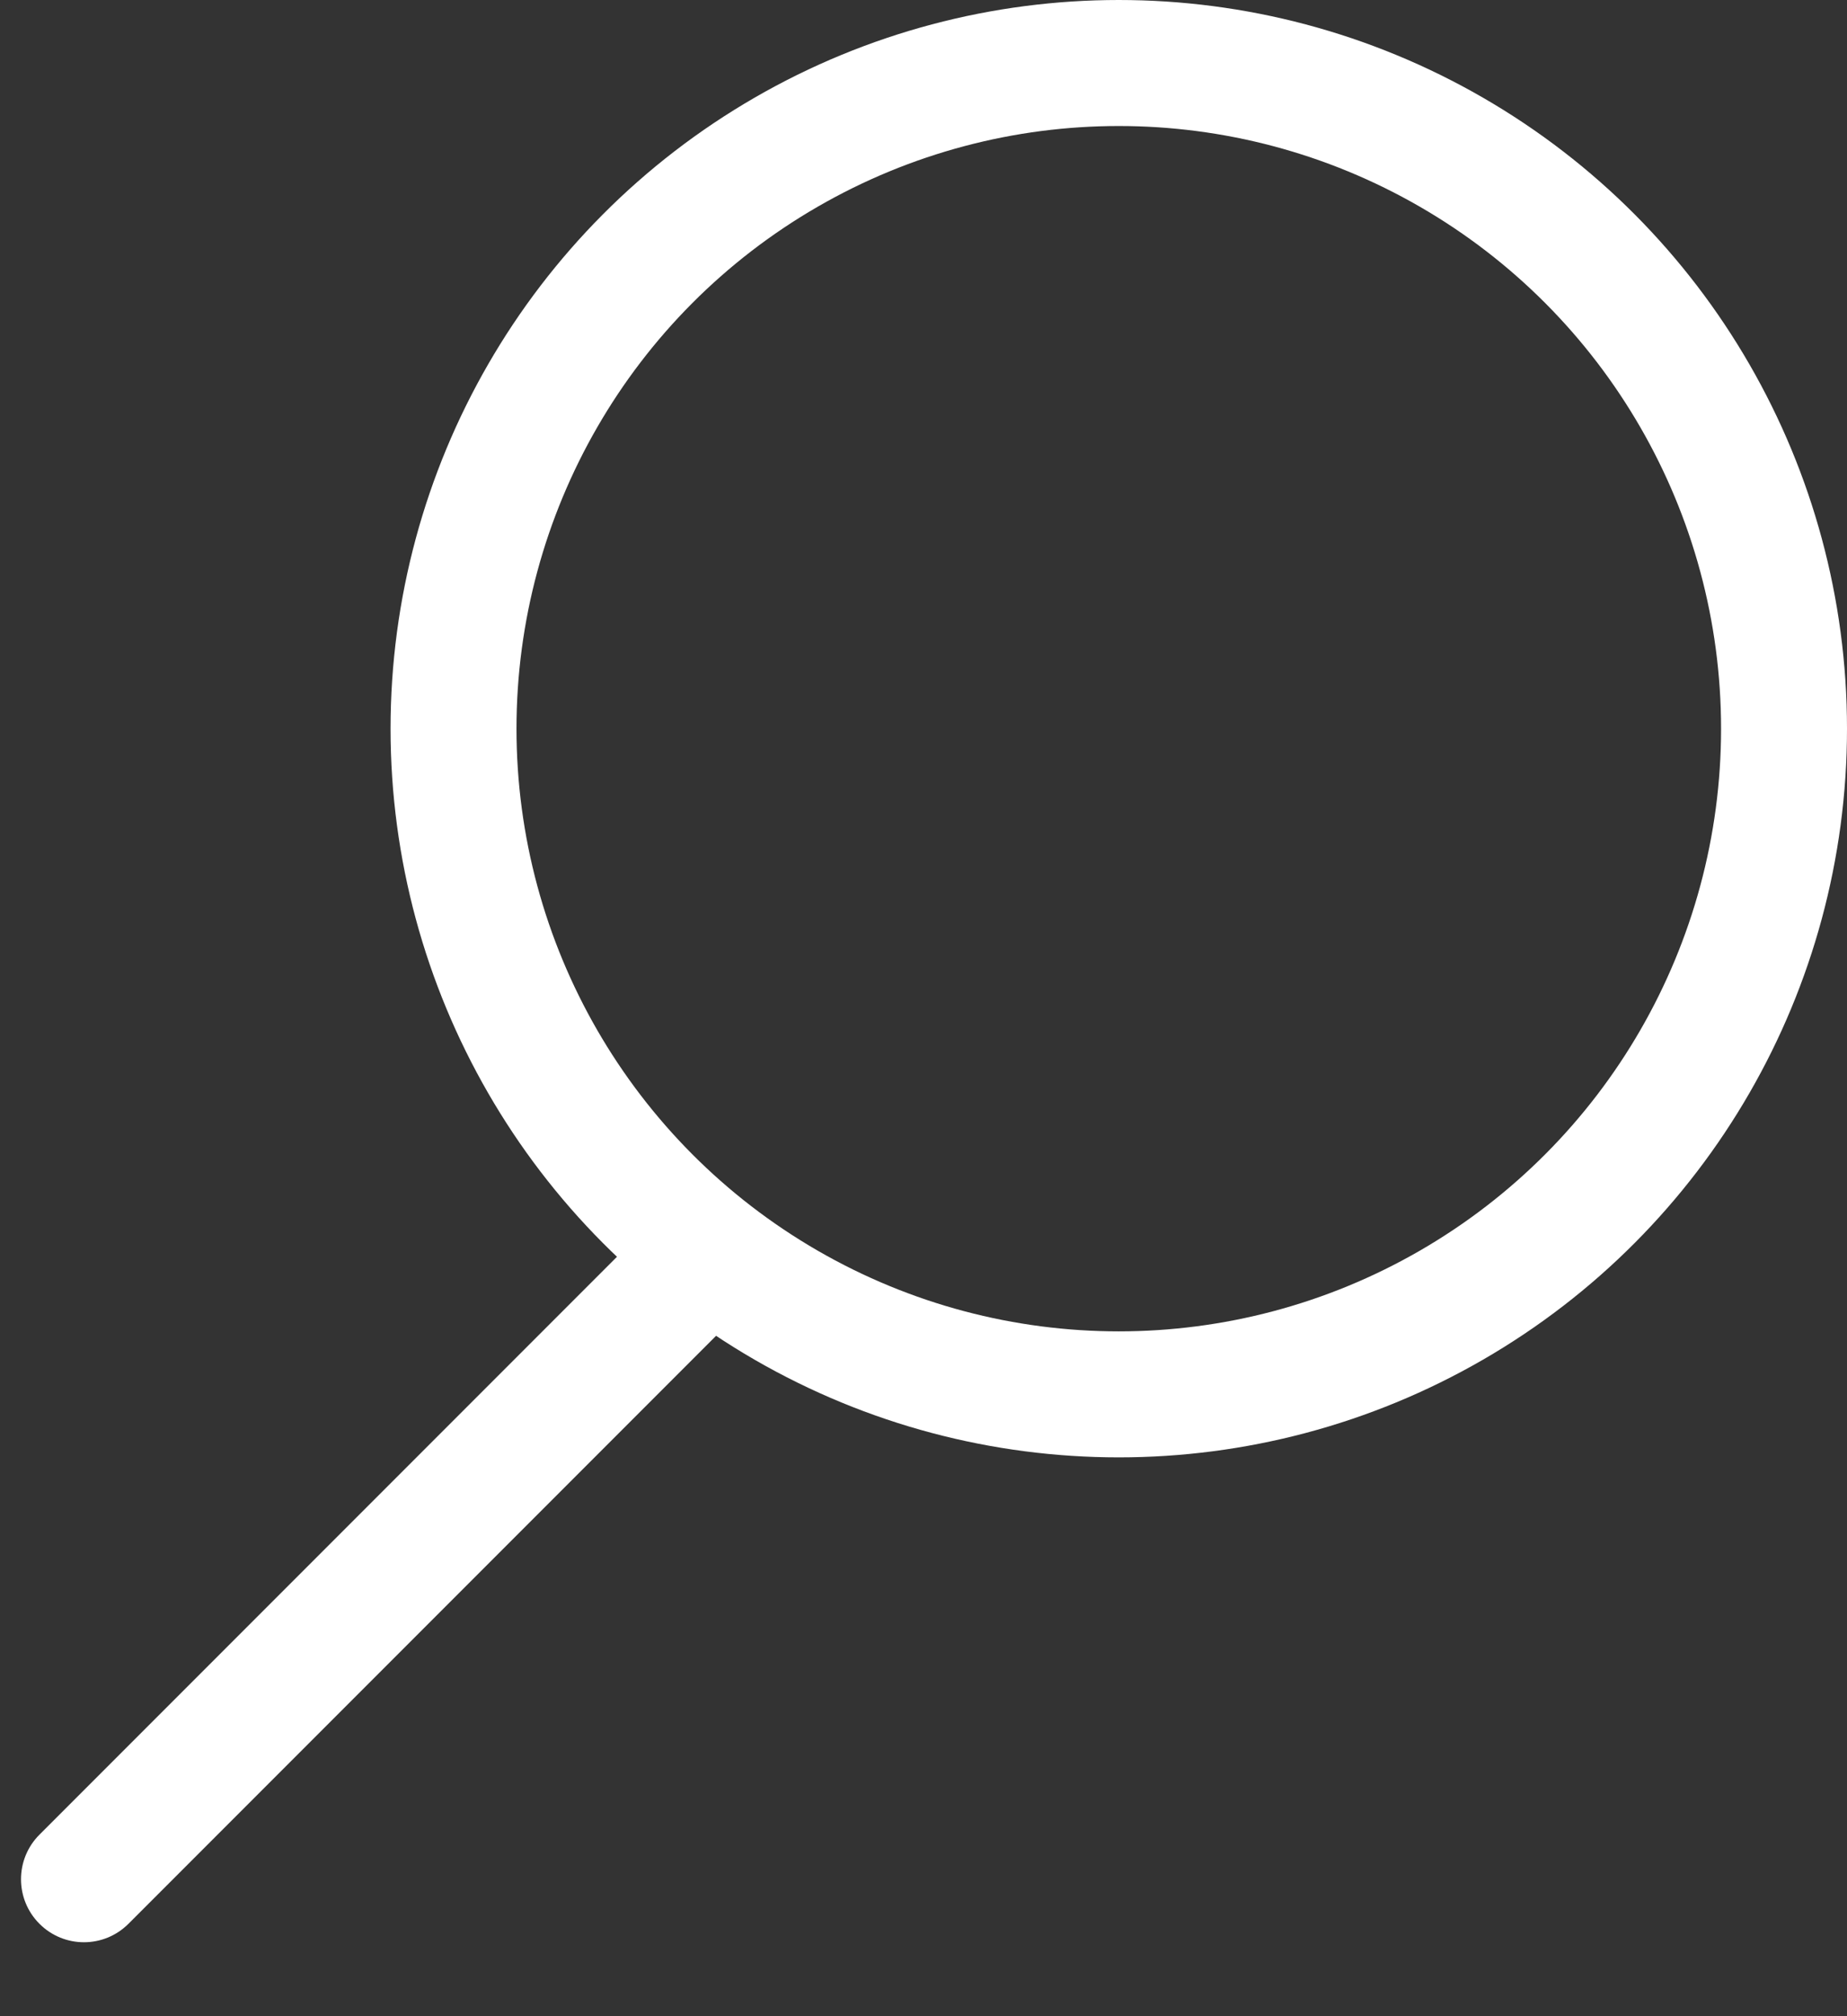 <svg width="22" height="24" viewBox="0 0 22 24" fill="none" xmlns="http://www.w3.org/2000/svg">
<rect x="0" y="0" width="22" height="24" fill="#333333" stroke="none"/>
<circle cx="13.326" cy="8.674" r="7.924" stroke="white" stroke-width="1.5"/>
<path d="M0.47 21.839C0.177 22.132 0.177 22.607 0.47 22.9C0.763 23.193 1.237 23.193 1.53 22.9L0.47 21.839ZM7.774 14.535L0.47 21.839L1.53 22.9L8.835 15.595L7.774 14.535Z" fill="white"/>
</svg>
